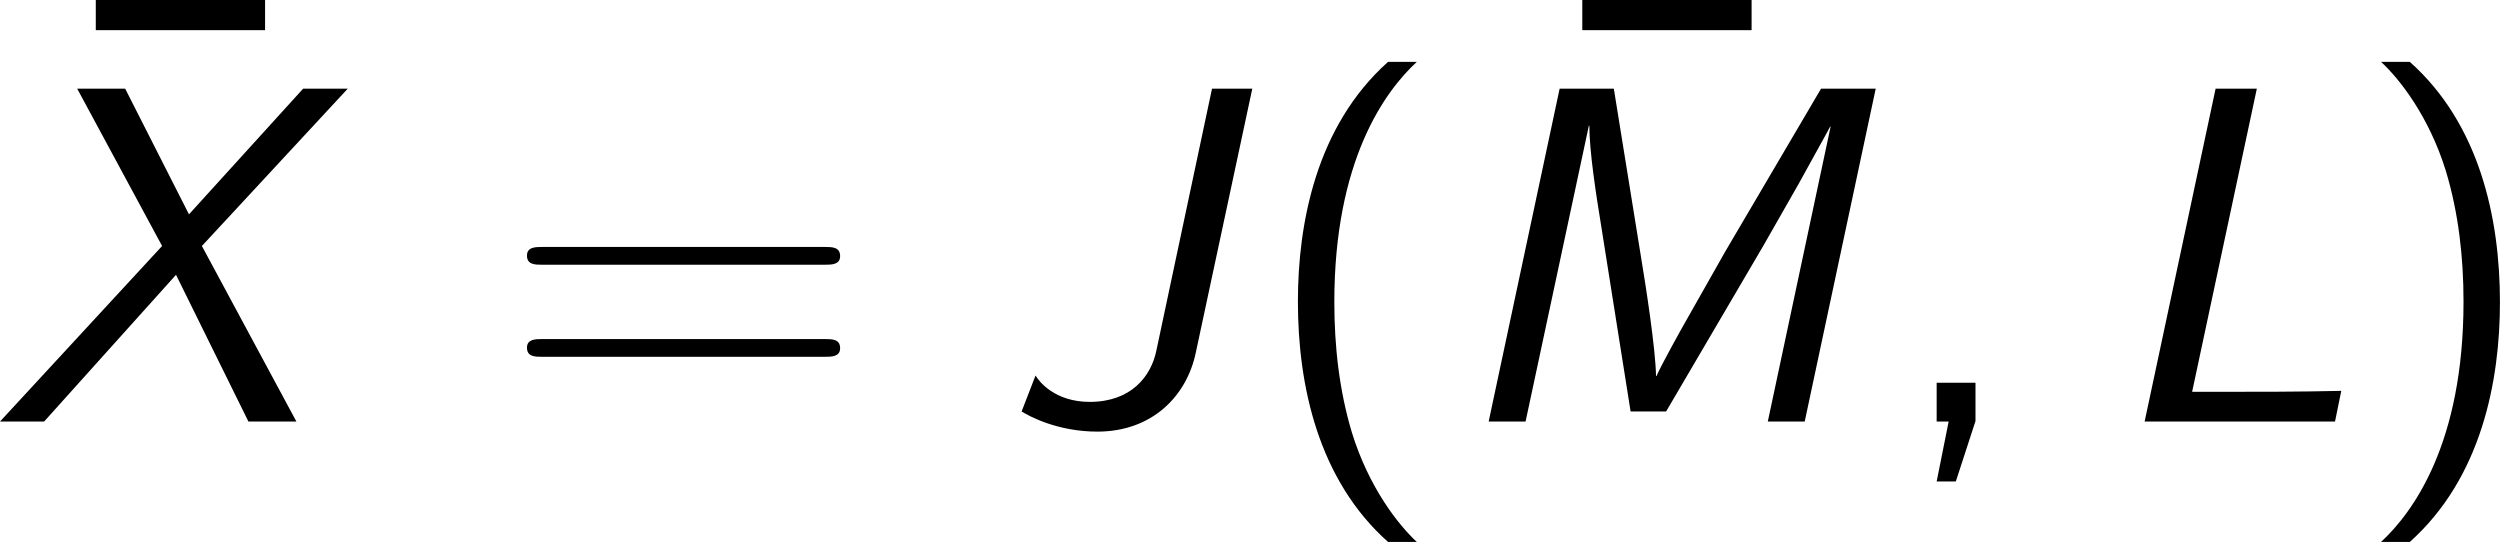<?xml version='1.0' encoding='UTF-8'?>
<!-- Generated by CodeCogs with dvisvgm 3.4.3 -->
<svg version='1.1' xmlns='http://www.w3.org/2000/svg' xmlns:xlink='http://www.w3.org/1999/xlink' width='70.418pt' height='15.266pt' viewBox='-.854 -.295 70.418 15.266'>
<defs>
<path id='g0-74' d='M6.3-8.297H5.296L3.909-1.769C3.778-1.124 3.276-.49 2.248-.49C1.375-.49 .98-1.004 .897-1.148L.55-.251C.741-.132 1.447 .251 2.439 .251C3.802 .251 4.663-.634 4.89-1.71L6.3-8.297Z'/>
<path id='g0-76' d='M3.873-8.297H2.845L1.076 0H5.822L5.978-.765C4.937-.741 3.885-.741 2.845-.741H2.26L3.873-8.297Z'/>
<path id='g0-77' d='M10.784-8.297H9.421L7.03-4.232L6.109-2.606C5.93-2.295 5.44-1.411 5.32-1.136H5.308C5.296-1.817 5.057-3.359 4.926-4.148L4.256-8.297H2.905L1.136 0H2.056L3.634-7.376H3.646C3.646-6.731 3.814-5.655 3.933-4.926L4.674-.251H5.559L7.986-4.388L8.859-5.918C9.134-6.42 9.648-7.34 9.648-7.352H9.66L8.094 0H9.014L10.784-8.297Z'/>
<path id='g0-88' d='M5.2-4.376L8.835-8.297H7.723L4.878-5.165L3.288-8.297H2.092L4.208-4.376L.167 0H1.267L4.555-3.658L6.36 0H7.556L5.2-4.376Z'/>
<path id='g1-22' d='M5.033-6.767V-7.52H.813V-6.767H5.033Z'/>
<path id='g1-40' d='M3.18-8.966C1.387-7.364 .933-4.937 .933-2.989C.933-.885 1.447 1.459 3.18 3.001H3.897C3.431 2.57 2.702 1.638 2.283 .287C1.961-.777 1.841-1.889 1.841-2.977C1.841-6.504 3.096-8.225 3.897-8.966H3.18Z'/>
<path id='g1-41' d='M1.363 3.001C3.156 1.399 3.61-1.028 3.61-2.977C3.61-5.081 3.096-7.424 1.363-8.966H.646C1.112-8.536 1.841-7.603 2.26-6.253C2.582-5.189 2.702-4.077 2.702-2.989C2.702 .538 1.447 2.26 .646 3.001H1.363Z'/>
<path id='g1-44' d='M2.104-.012V-.968H1.136V0H1.435L1.136 1.494H1.614L2.104-.012Z'/>
<path id='g1-61' d='M8.07-3.909C8.237-3.909 8.452-3.909 8.452-4.125C8.452-4.352 8.249-4.352 8.07-4.352H1.028C.861-4.352 .646-4.352 .646-4.136C.646-3.909 .849-3.909 1.028-3.909H8.07ZM8.07-1.614C8.237-1.614 8.452-1.614 8.452-1.829C8.452-2.056 8.249-2.056 8.07-2.056H1.028C.861-2.056 .646-2.056 .646-1.841C.646-1.614 .849-1.614 1.028-1.614H8.07Z'/>
</defs>
<g id='page1' transform='matrix(1.13 0 0 1.13 -228.64 -79.046)'>
<use x='203.155' y='77.21' xlink:href='#g1-22'/>
<use x='201.413' y='80.199' xlink:href='#g0-88'/>
<use x='214.07' y='80.199' xlink:href='#g1-61'/>
<use x='226.496' y='80.199' xlink:href='#g0-74'/>
<use x='233' y='80.199' xlink:href='#g1-40'/>
<use x='240.209' y='77.21' xlink:href='#g1-22'/>
<use x='237.552' y='80.199' xlink:href='#g0-77'/>
<use x='248.719' y='80.199' xlink:href='#g1-44'/>
<use x='253.963' y='80.199' xlink:href='#g0-76'/>
<use x='260.286' y='80.199' xlink:href='#g1-41'/>
</g>
</svg>